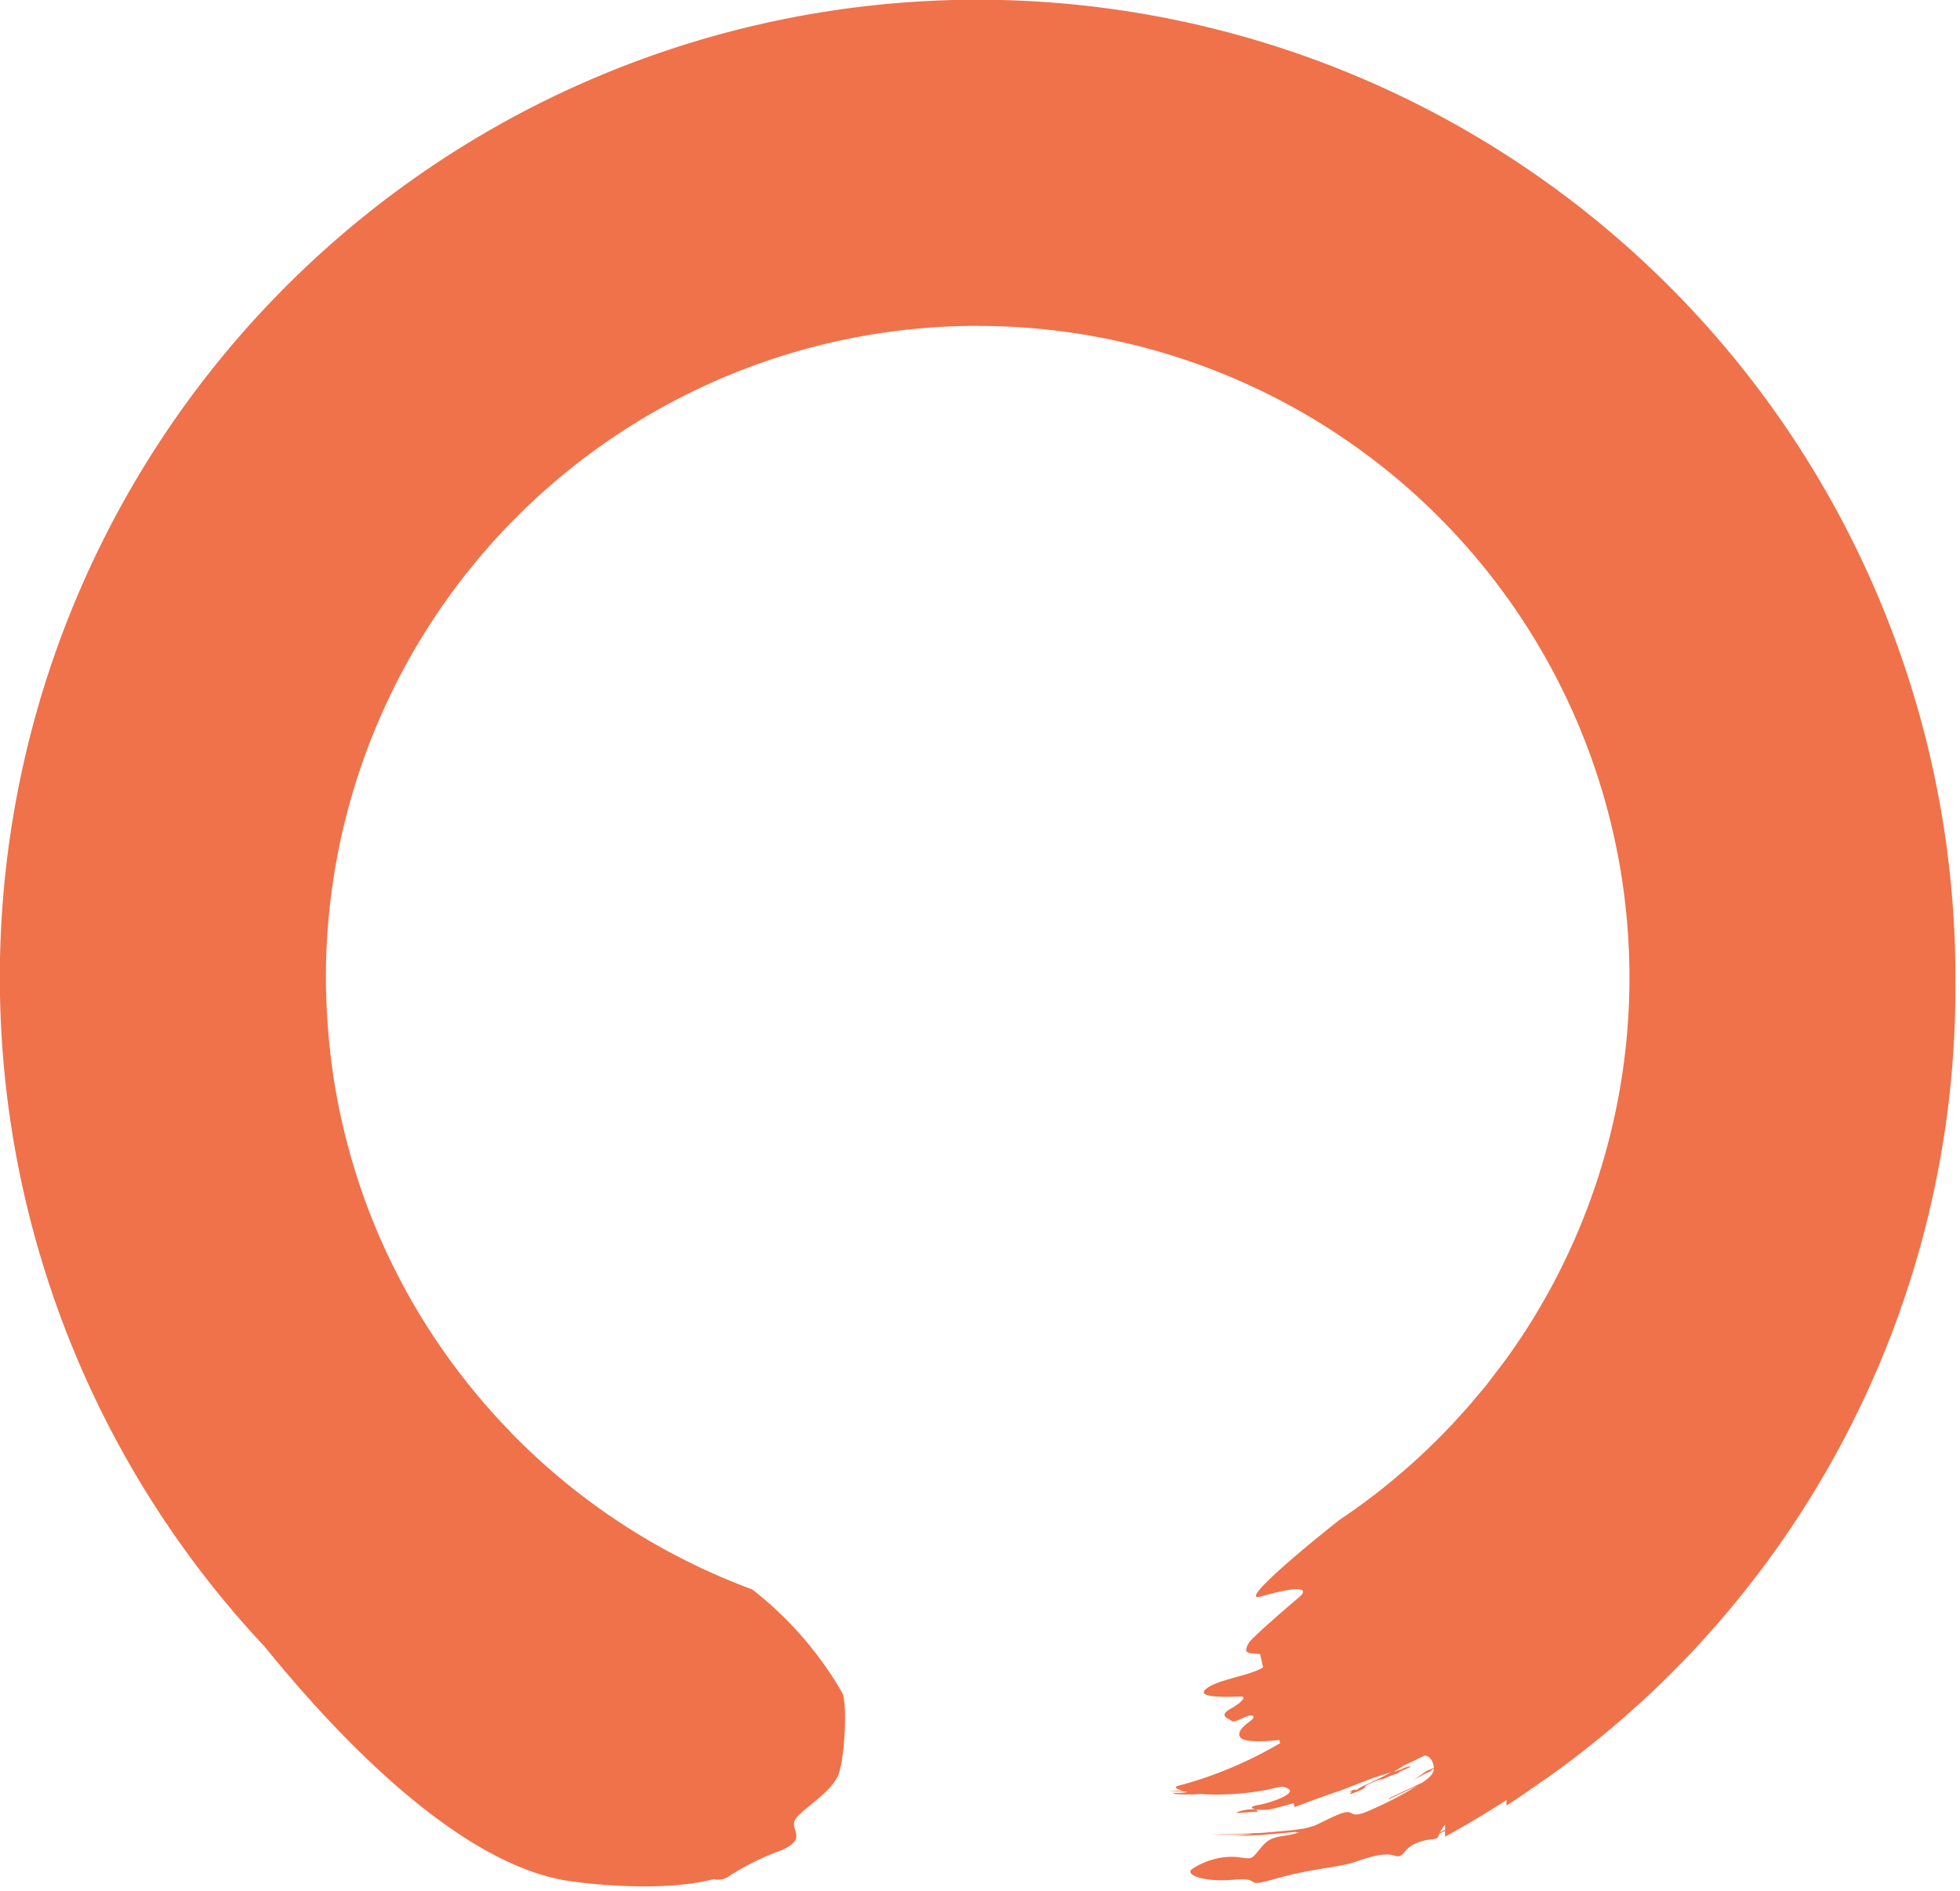 <?xml version="1.0" encoding="UTF-8" standalone="no"?>
<svg
   xmlns:dc="http://purl.org/dc/elements/1.1/"
   xmlns:cc="http://creativecommons.org/ns#"
   xmlns:rdf="http://www.w3.org/1999/02/22-rdf-syntax-ns#"
   xmlns:svg="http://www.w3.org/2000/svg"
   xmlns="http://www.w3.org/2000/svg"
   xmlns:sodipodi="http://sodipodi.sourceforge.net/DTD/sodipodi-0.dtd"
   xmlns:inkscape="http://www.inkscape.org/namespaces/inkscape"
   width="24"
   height="23.154"
   viewBox="0 0 24 23.154"
   version="1.1"
   id="svg10"
   sodipodi:docname="Giottus_Icon.svg"
   inkscape:version="0.92.5 (2060ec1f9f, 2020-04-08)">
  <sodipodi:namedview
     pagecolor="#ffffff"
     bordercolor="#666666"
     borderopacity="1"
     objecttolerance="10"
     gridtolerance="10"
     guidetolerance="10"
     inkscape:pageopacity="0"
     inkscape:pageshadow="2"
     inkscape:window-width="1920"
     inkscape:window-height="960"
     id="namedview12"
     showgrid="false"
     fit-margin-top="0"
     fit-margin-left="0"
     fit-margin-right="0"
     fit-margin-bottom="0"
     inkscape:zoom="1.18"
     inkscape:cx="91.999998"
     inkscape:cy="88.691295"
     inkscape:window-x="0"
     inkscape:window-y="27"
     inkscape:window-maximized="1"
     inkscape:current-layer="svg10" />
  <defs
     id="defs5">
    <clipPath
       id="b">
      <rect
         width="200"
         height="200"
         id="rect2"
         x="0"
         y="0" />
    </clipPath>
  </defs>
  <g
     id="a"
     clip-path="url(#b)"
     transform="matrix(0.13,0,0,0.13,-1.042,-1.431)">
    <path
       d="M 184.2,92.1 A 92.1,92.1 0 1 0 24.95,155.116 c 6.61,8.165 18.119,20.455 28.6,22.057 0,0 8.145,1.27 13.7,-0.166 a 2.182,2.182 0 0 0 0.824,0.006 1.767,1.767 0 0 0 0.647,-0.312 23.854,23.854 0 0 1 4.868,-2.4 c 2.619,-1.139 0.725,-1.978 1.349,-2.936 0.624,-0.958 3.443,-2.555 4.061,-4.227 0.618,-1.672 0.816,-6.8 0.364,-7.641 -0.044,-0.082 -0.143,-0.253 -0.285,-0.5 a 33.6,33.6 0 0 0 -8.206,-9.278 61.482,61.482 0 0 1 -22.794,-14.842 v -0.012 A 61.815,61.815 0 0 1 37.894,120.917 l -0.073,-0.14 q -0.634,-1.2 -1.218,-2.427 l -0.079,-0.163 q -1.219,-2.591 -2.2,-5.31 l -0.07,-0.207 q -0.419,-1.18 -0.792,-2.383 c -0.061,-0.2 -0.119,-0.393 -0.178,-0.591 -0.216,-0.711 -0.414,-1.427 -0.6,-2.15 -0.052,-0.2 -0.1,-0.393 -0.154,-0.591 q -0.673,-2.7 -1.1,-5.485 c -0.038,-0.239 -0.067,-0.481 -0.1,-0.722 Q 31.186,99.73 31.074,98.697 c -0.032,-0.306 -0.061,-0.612 -0.09,-0.921 -0.061,-0.658 -0.108,-1.323 -0.149,-1.99 -0.017,-0.288 -0.038,-0.574 -0.05,-0.859 -0.044,-0.941 -0.073,-1.885 -0.073,-2.834 A 61.4,61.4 0 0 1 92.1,30.7 c 0.07,0 0.134,0.006 0.2,0.006 a 61.388,61.388 0 0 1 51.074,95.157 v 0 c -0.5,0.749 -1.011,1.486 -1.538,2.214 -0.3,0.414 -0.615,0.813 -0.923,1.221 -0.268,0.35 -0.53,0.7 -0.8,1.049 -0.27,0.349 -0.556,0.673 -0.836,1.008 -0.332,0.4 -0.664,0.8 -1.005,1.189 -0.248,0.285 -0.507,0.559 -0.76,0.839 -0.39,0.431 -0.781,0.859 -1.183,1.276 a 61.494,61.494 0 0 1 -10.161,8.521 c -3.936,3.111 -9.464,7.792 -7.411,7.21 5.541,-1.567 3.694,0 3.694,0 0,0 -3.338,2.814 -4.538,4.049 a 1.476,1.476 0 0 0 -0.131,0.137 l -0.041,0.041 h 0.006 a 1.767,1.767 0 0 0 -0.352,0.737 c -0.087,0.411 0.658,0.4 1.311,0.452 l 0.283,1.258 c -1.32,0.807 -4.294,1.136 -5.36,2.013 -1.264,1.037 3.155,0.69 3.4,0.734 0.245,0.044 0.117,0.46 -1.087,1.139 -1.204,0.679 -0.245,0.894 0.093,1.159 0.338,0.265 1.57,-0.746 2,-0.463 0.43,0.283 -1.588,1.043 -1.253,1.911 0.251,0.647 2.566,0.472 3.74,0.344 l 0.067,0.3 a 38.351,38.351 0 0 1 -9.287,3.933 c -0.883,0.157 -0.548,0.382 0.189,0.568 a 10.43,10.43 0 0 0 -1.357,0.009 l 1.655,0.061 0.032,0.006 -0.035,0.044 a 7.23,7.23 0 0 1 -1.442,0.049 c 0.149,0.032 0.4,0.067 0.248,0.111 0.658,0.041 1.311,0.064 1.908,0.041 0.224,-0.015 0.434,-0.029 0.638,-0.041 0.122,0.012 0.242,0.023 0.358,0.032 a 24.687,24.687 0 0 0 5.182,-0.306 c 1.809,-0.265 1.966,-0.638 2.7,-0.2 0.734,0.438 -1.6,1.308 -2.919,1.532 -0.734,0.125 -0.62,0.291 -0.192,0.382 a 4.791,4.791 0 0 0 -1.465,0.189 c -0.588,0.2 -0.2,0.175 0.338,0.134 0.516,-0.026 1.156,-0.134 1.218,-0.041 0,-0.067 0.376,-0.2 -0.189,-0.163 l 0.361,-0.082 a 4.023,4.023 0 0 0 1.116,-0.029 c 0.355,-0.064 1.186,-0.285 2.223,-0.58 l 0.082,0.364 0.673,-0.239 c 0.551,-0.216 1.116,-0.422 1.69,-0.629 0.574,-0.207 1.159,-0.411 1.754,-0.612 0.595,-0.201 1.18,-0.452 1.783,-0.682 0.463,-0.178 0.935,-0.358 1.407,-0.542 0.839,-0.283 1.334,-0.411 1.783,-0.586 a 12.793,12.793 0 0 1 -1.258,0.661 c -0.384,0.178 -0.778,0.379 -1.139,0.545 a 5.009,5.009 0 0 0 -0.871,0.489 c -0.047,-0.114 -0.46,0.029 -0.923,0.224 0.888,-0.309 0.236,0.108 0.355,0.163 1.963,-0.722 1.049,-0.553 1.6,-0.88 a 8.516,8.516 0 0 1 1.436,-0.586 l -0.521,0.323 a 11.9,11.9 0 0 1 1.928,-0.819 c 0.108,-0.076 0.216,-0.149 0.326,-0.221 l 0.084,-0.035 c 0.274,-0.117 0.556,-0.216 0.821,-0.347 -0.052,-0.1 -0.23,-0.032 -0.489,0.087 0.1,-0.076 0.21,-0.146 0.312,-0.224 a 5.939,5.939 0 0 1 -1.427,0.6 l 1.034,-0.635 c 0.571,-0.245 1.235,-0.577 1.905,-0.915 a 0.812,0.812 0 0 1 0.472,0.227 l -0.181,0.1 0.181,-0.093 a 1.3,1.3 0 0 1 0.309,0.53 1.5,1.5 0 0 1 0.079,0.411 l -0.644,0.259 c -0.478,0.329 -0.955,0.673 -1.442,0.993 a 14.157,14.157 0 0 1 2.025,-1.043 l -0.309,0.087 0.37,-0.23 c -0.015,0.414 -0.294,0.781 -1.011,1.261 -0.064,0.044 -0.137,0.09 -0.218,0.143 l 0.017,-0.049 c -0.484,0.265 -0.987,0.489 -1.489,0.722 l -1.5,0.7 -0.038,0.1 1.5,-0.7 c 0.4,-0.186 0.792,-0.37 1.183,-0.565 a 35.863,35.863 0 0 1 -4.938,2.517 c -1.538,0.556 -0.973,-0.312 -2.159,0.07 -0.629,0.2 -1.588,0.708 -2.572,1.171 -0.245,0.073 -0.638,0.186 -0.886,0.259 -0.294,0.044 -0.591,0.084 -0.886,0.128 l -0.4,0.055 c -0.137,0.015 -0.271,0.026 -0.408,0.035 -0.542,0.047 -1.092,0.1 -1.655,0.143 -0.28,0.02 -0.559,0.061 -0.851,0.067 l -0.871,0.035 c -0.588,0.023 -1.194,0.064 -1.821,0.087 q -0.944,0 -1.958,0.035 l 2.025,0.012 c 0.676,-0.02 1.349,-0.061 2.022,-0.084 -0.443,0.041 -0.842,0.1 -1.264,0.154 -0.213,0.026 -0.431,0.052 -0.661,0.073 h -0.2 0.245 l 0.766,-0.035 c 0.507,-0.023 1,-0.047 1.521,-0.073 0.128,0 0.259,-0.009 0.39,-0.017 0.131,-0.008 0.265,-0.023 0.4,-0.038 l 0.836,-0.076 c 0.288,-0.026 0.591,-0.052 0.906,-0.079 0.315,-0.027 0.647,-0.052 1,-0.1 l -0.041,0.061 c 0.1,-0.006 0.221,-0.015 0.35,-0.029 a 5.614,5.614 0 0 1 -1.046,0.285 c -1.512,0.218 -1.882,0.318 -2.73,1.366 -0.848,1.048 -0.687,0.845 -2.3,0.679 a 6.842,6.842 0 0 0 -4.043,1.156 c -0.687,0.475 0.947,1.253 3.938,1 2.991,-0.253 0.559,0.874 3.959,-0.1 3.4,-0.974 5.916,-1.04 7.484,-1.585 1.568,-0.545 2.811,-0.883 3.72,-0.58 0.871,0.291 0.725,-0.618 1.99,-1.162 0.085,-0.035 0.166,-0.067 0.242,-0.1 1.41,-0.492 1.745,-0.055 1.96,-0.772 l 0.02,-0.052 0.437,-0.2 0.09,-0.044 v 0.533 q 2.963,-1.617 5.785,-3.446 v 0.519 c 1.177,-0.749 2.316,-1.553 3.455,-2.357 a 7.629,7.629 0 0 0 0.763,-0.521 91.209,91.209 0 0 0 38.068,-74.161 c 0,-0.178 -0.006,-0.355 -0.006,-0.536 0,-0.134 0.006,-0.265 0.006,-0.4 m -48.234,80.341 c -0.111,0.058 -0.216,0.119 -0.32,0.178 a 2.939,2.939 0 0 1 0.484,-0.734 v 0.475 c -0.052,0.029 -0.111,0.055 -0.163,0.082"
       transform="translate(8,11)"
       id="path7"
       inkscape:connector-curvature="0"
       style="fill:#ef724b" />
  </g>
</svg>
